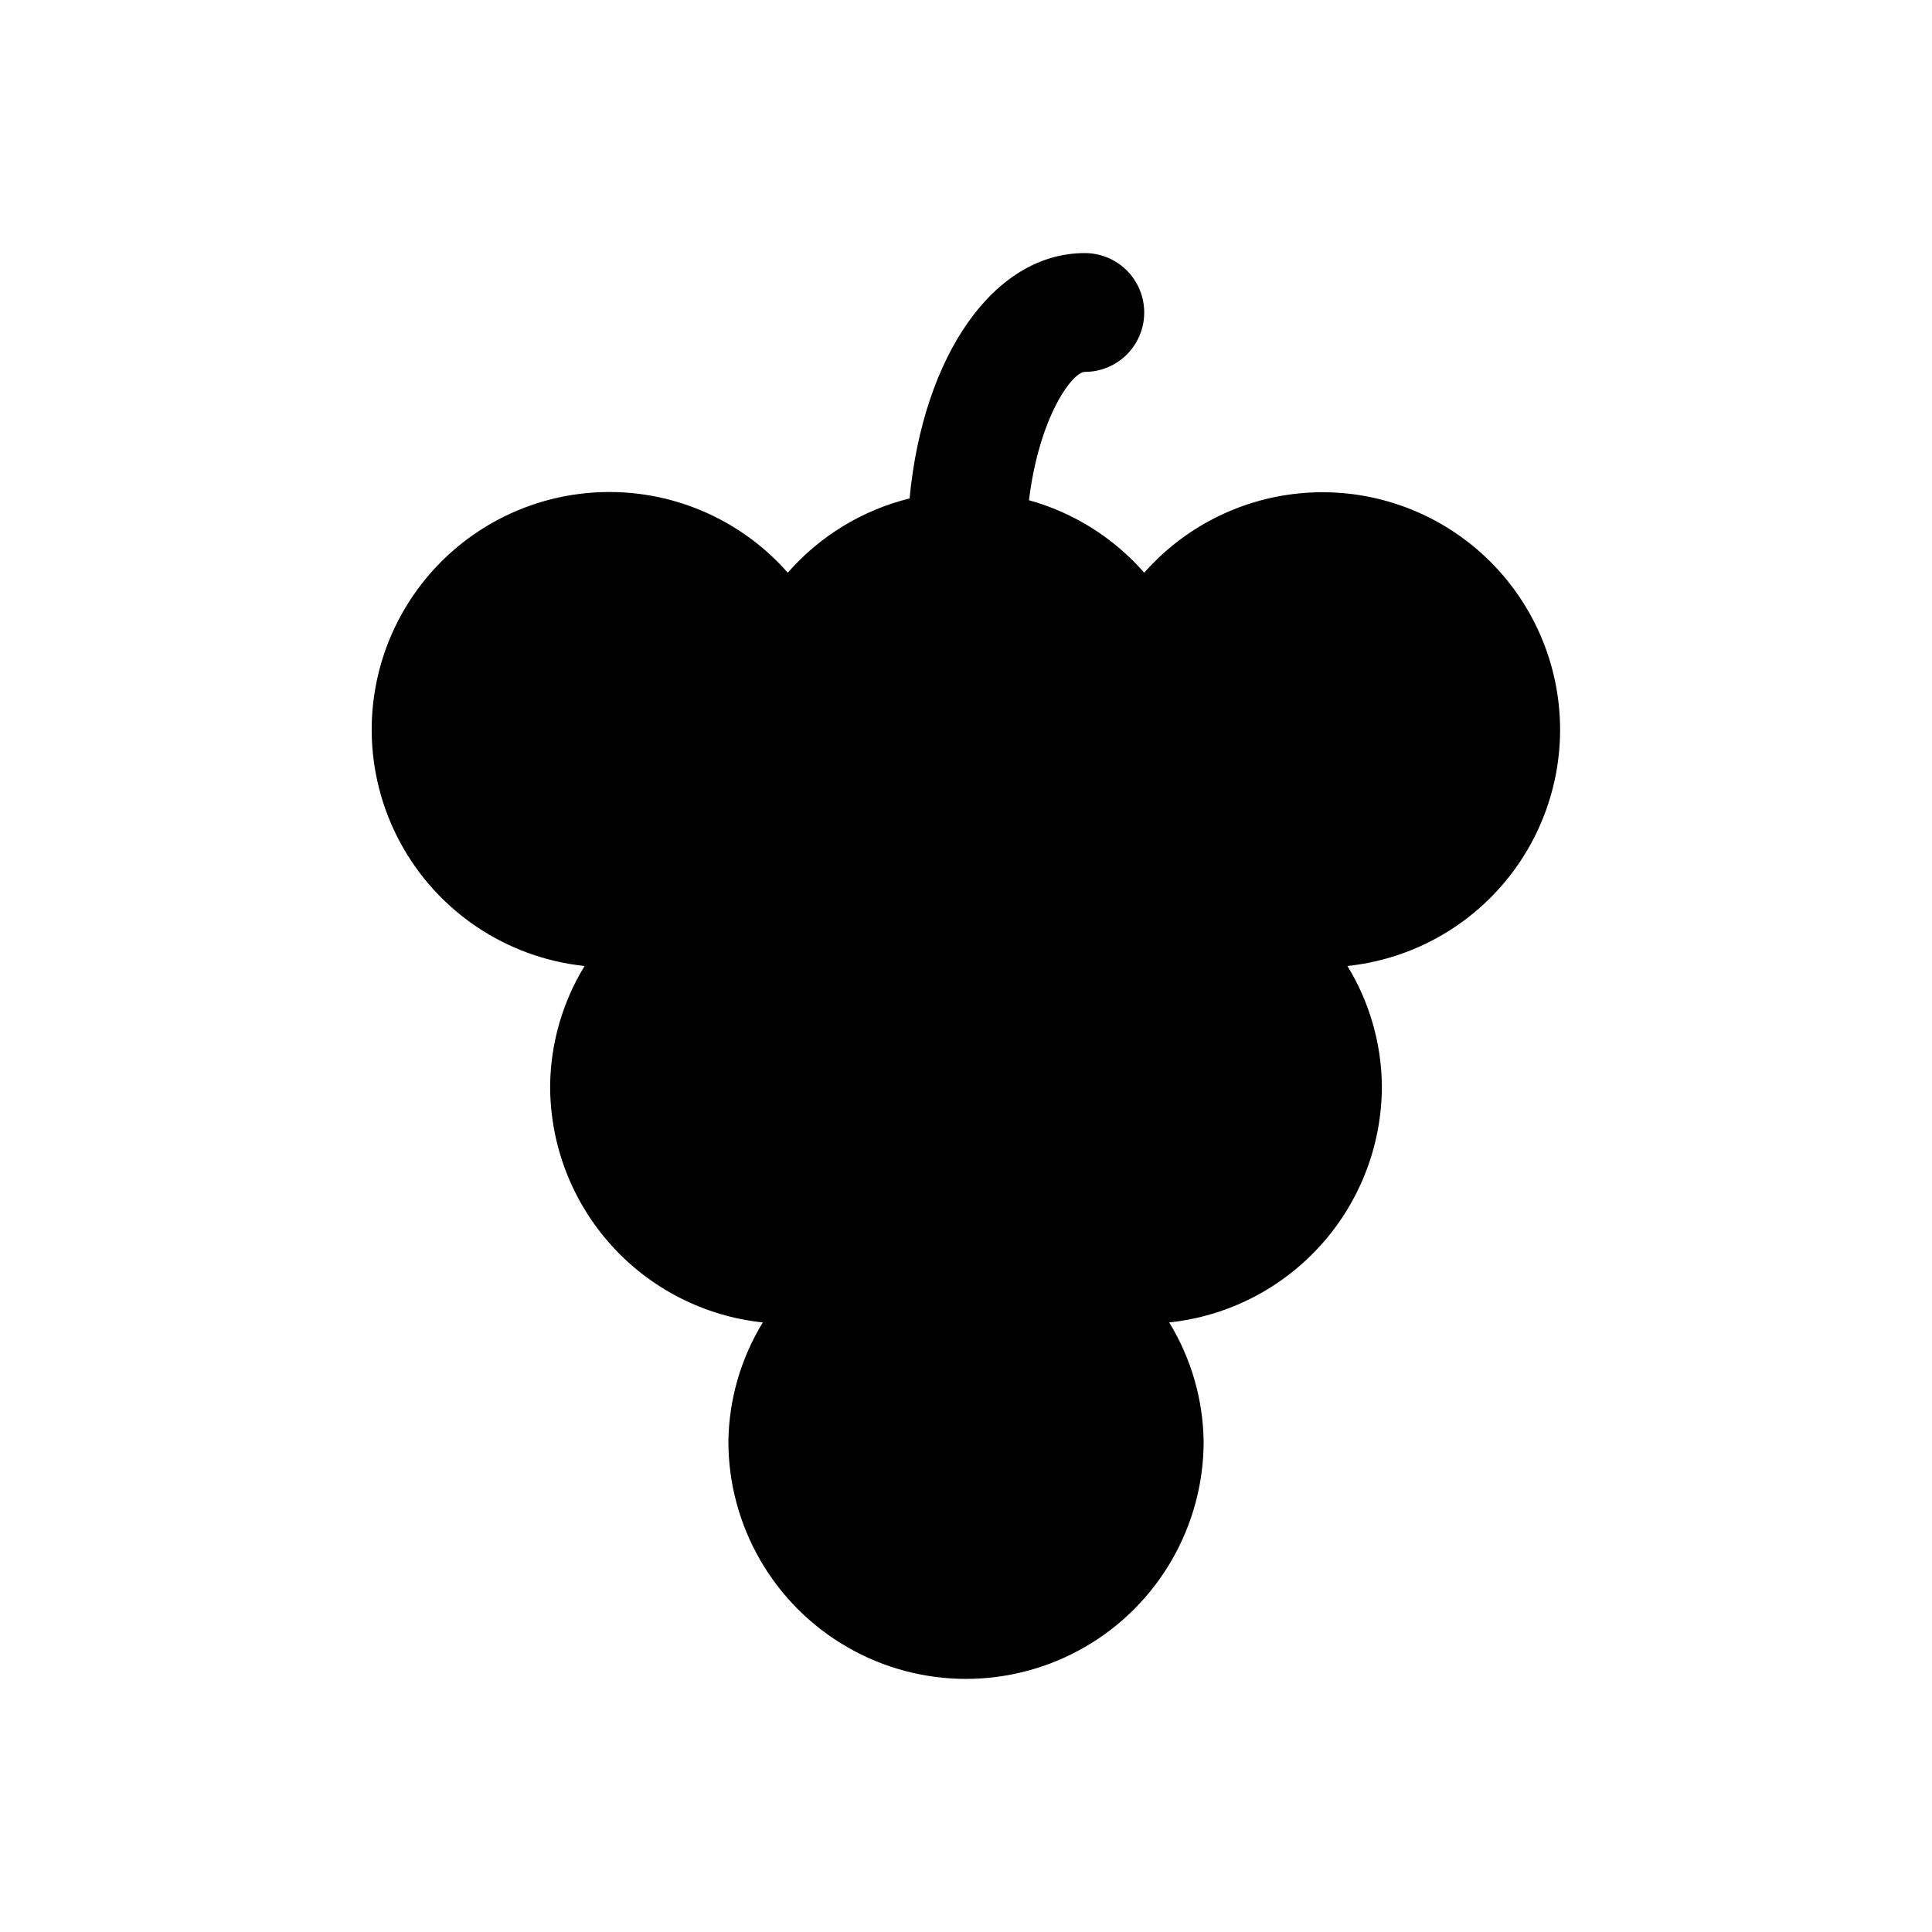 <?xml version="1.0" encoding="UTF-8"?>
<!-- Uploaded to: ICON Repo, www.svgrepo.com, Generator: ICON Repo Mixer Tools -->
<svg fill="#000000" width="800px" height="800px" version="1.1" viewBox="144 144 512 512" xmlns="http://www.w3.org/2000/svg">
 <path d="m557.44 337.02c-0.109-17.113-7.176-33.441-19.578-45.234-12.398-11.793-29.066-18.031-46.16-17.277-17.098 0.75-33.148 8.426-44.469 21.262-8.09-9.246-18.707-15.922-30.543-19.207 2.676-22.043 11.492-34.008 14.801-34.008 5.625 0 10.82-3 13.633-7.871s2.812-10.875 0-15.746-8.008-7.871-13.633-7.871c-24.09 0-42.824 27.078-46.445 65.023-12.52 3.098-23.789 9.969-32.277 19.68-13.742-15.625-34.316-23.453-54.969-20.914s-38.719 15.113-48.27 33.602c-9.551 18.484-9.352 40.496 0.527 58.809 9.883 18.312 28.172 30.562 48.867 32.73-5.812 9.484-8.969 20.363-9.133 31.488-0.086 15.617 5.633 30.707 16.051 42.344 10.414 11.641 24.781 18.992 40.312 20.629-5.812 9.488-8.965 20.363-9.129 31.488 0 22.5 12.004 43.293 31.488 54.539 19.484 11.25 43.488 11.25 62.977 0 19.484-11.246 31.488-32.039 31.488-54.539-0.168-11.125-3.32-22-9.133-31.488 15.531-1.637 29.898-8.988 40.312-20.629 10.418-11.637 16.137-26.727 16.051-42.344-0.164-11.125-3.32-22.004-9.133-31.488 15.531-1.641 29.902-8.992 40.316-20.629 10.414-11.641 16.133-26.73 16.047-42.348z"/>
</svg>